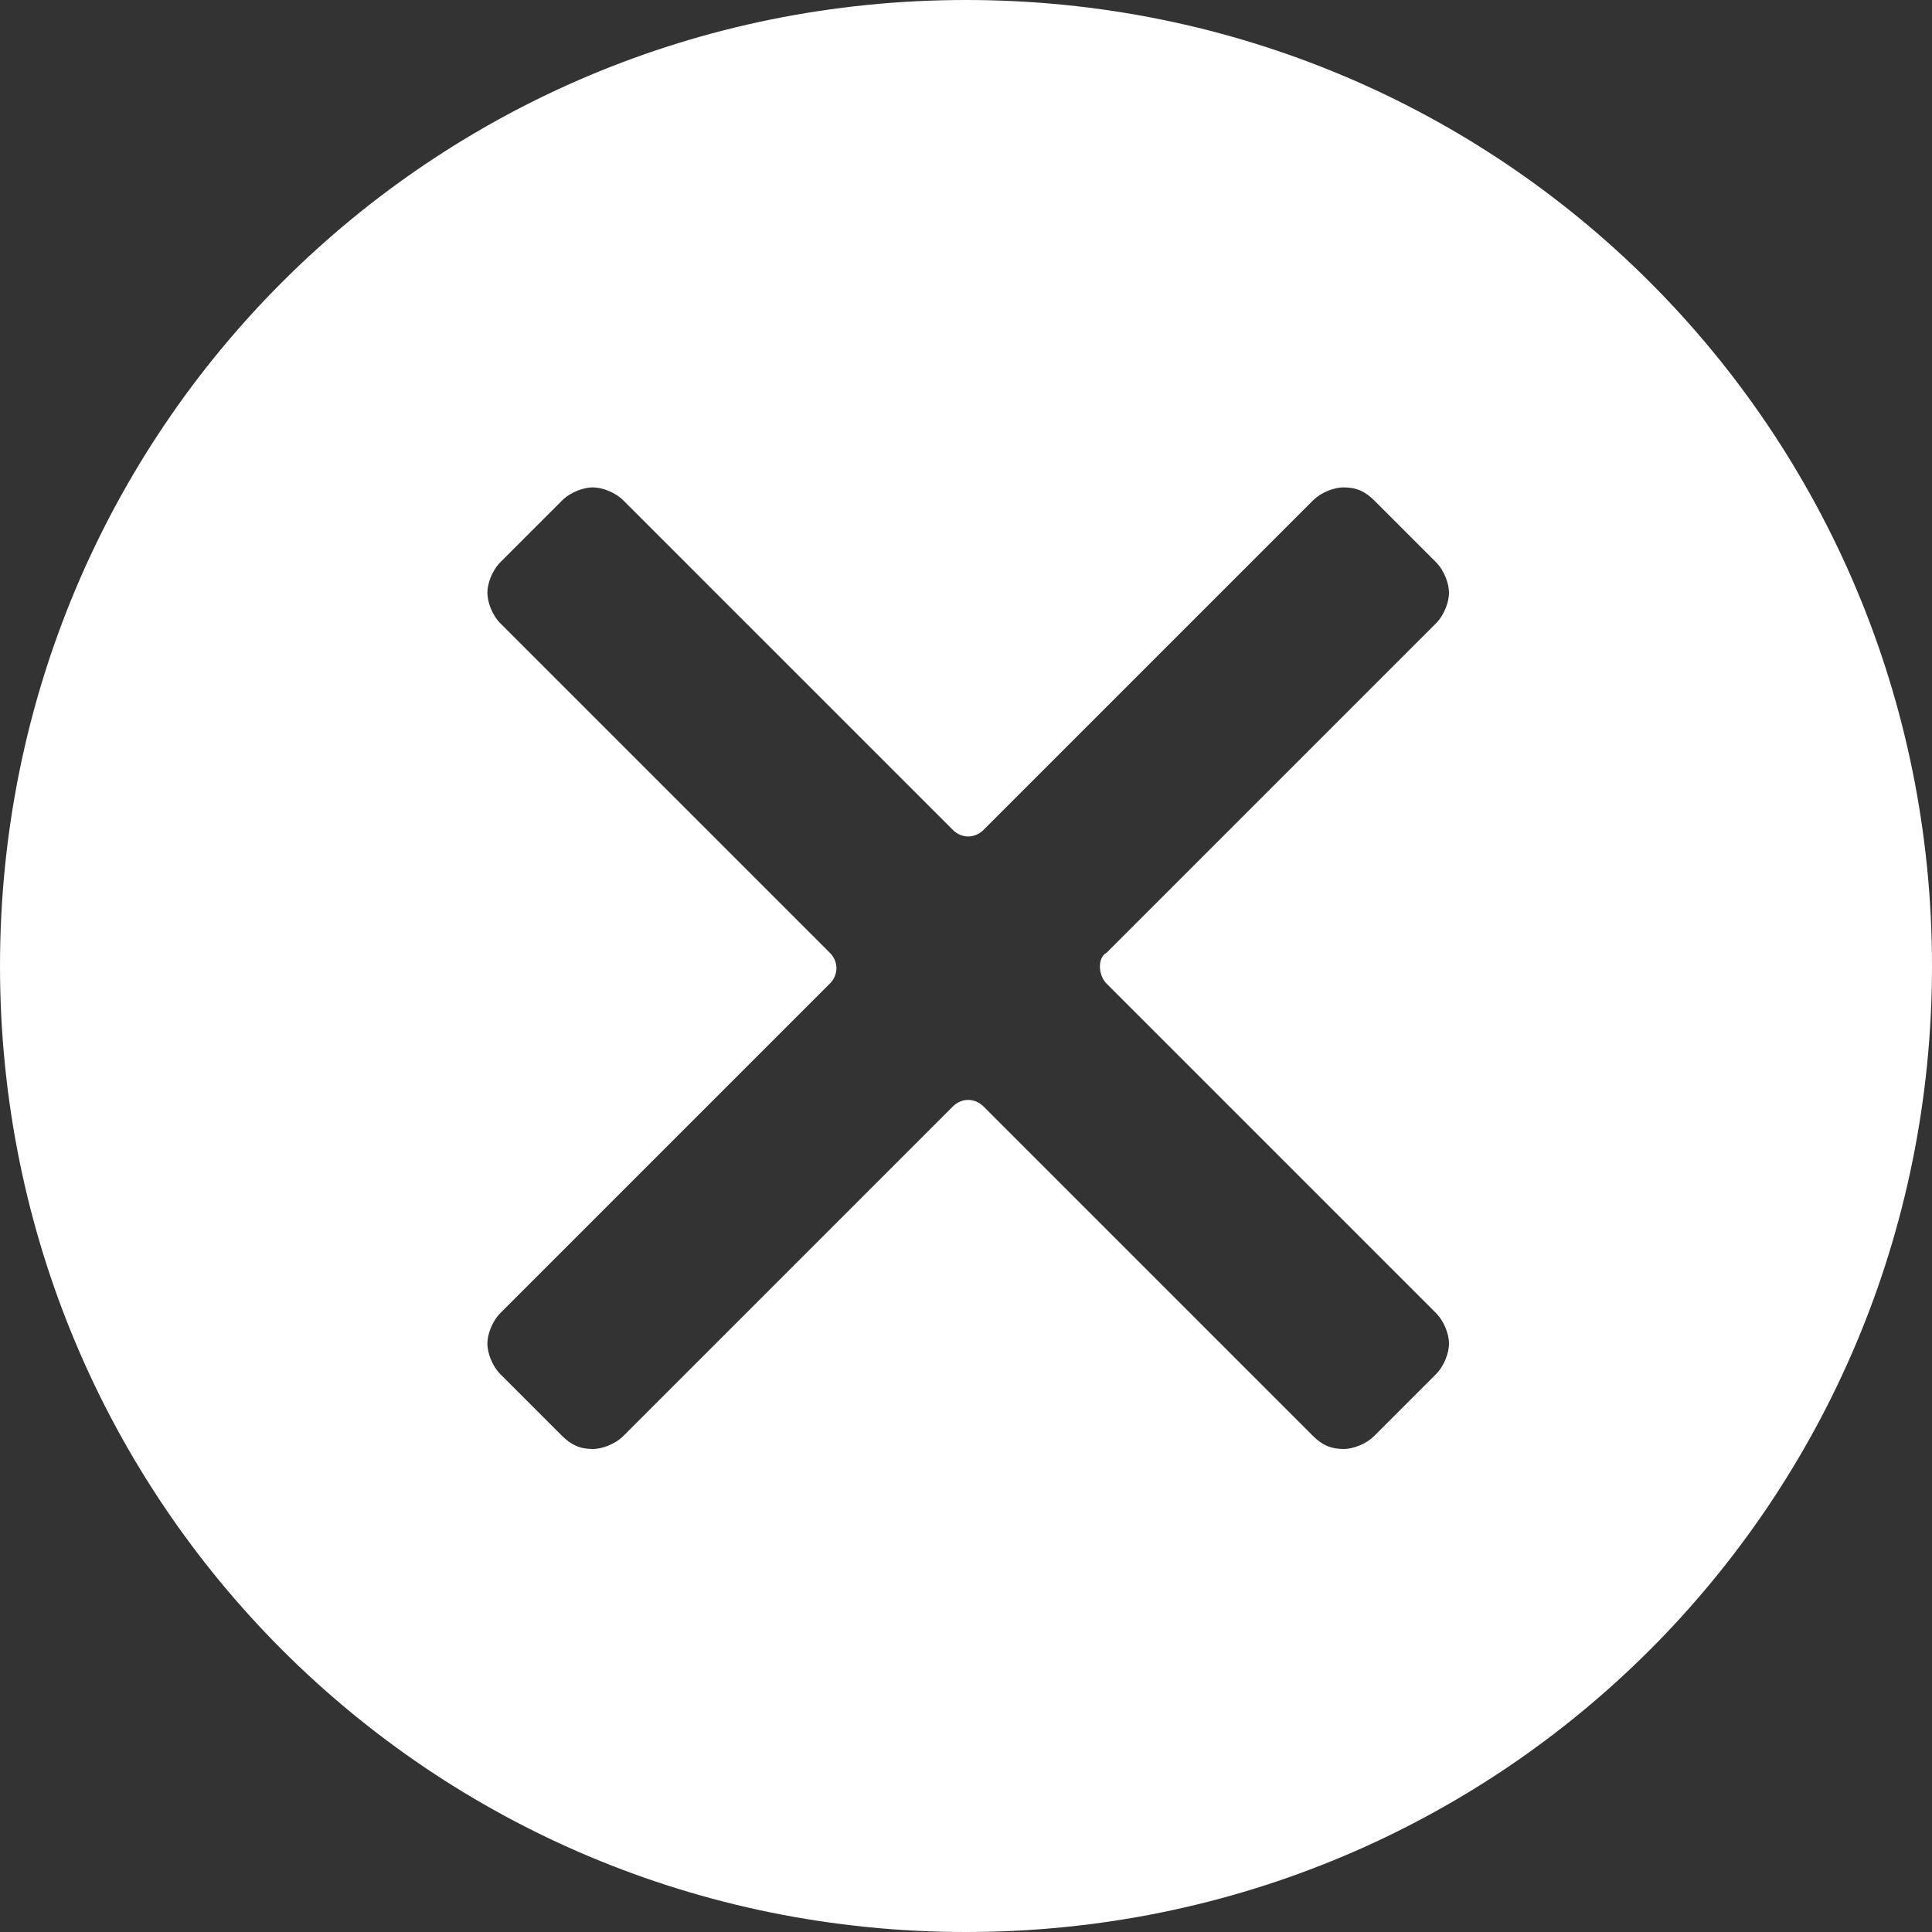 <?xml version='1.0' encoding='iso-8859-1'?>
<svg version="1.1" xmlns="http://www.w3.org/2000/svg" viewBox="0 0 44 44" xmlns:xlink="http://www.w3.org/1999/xlink" enable-background="new 0 0 44 44">
  <rect x="0" y="0" width="44" height="44" fill="#333333" stroke="none"/>
  <path fill="#ffffff" d="m22,0c-12.2,0-22,9.8-22,22s9.8,22 22,22 22-9.8 22-22-9.8-22-22-22zm3.2,22.4l7.5,7.5c0.2,0.2 0.3,0.5 0.3,0.7s-0.1,0.5-0.3,0.7l-1.4,1.4c-0.2,0.2-0.5,0.3-0.7,0.3-0.3,0-0.5-0.1-0.7-0.3l-7.5-7.5c-0.2-0.2-0.5-0.2-0.7,0l-7.5,7.5c-0.2,0.2-0.5,0.3-0.7,0.3-0.3,0-0.5-0.1-0.7-0.3l-1.4-1.4c-0.2-0.2-0.3-0.5-0.3-0.7s0.1-0.5 0.3-0.7l7.5-7.5c0.2-0.2 0.2-0.5 0-0.7l-7.5-7.5c-0.2-0.2-0.3-0.5-0.3-0.7s0.1-0.5 0.3-0.7l1.4-1.4c0.2-0.2 0.5-0.3 0.7-0.3s0.5,0.1 0.7,0.3l7.5,7.5c0.2,0.2 0.5,0.2 0.7,0l7.5-7.5c0.2-0.2 0.5-0.3 0.7-0.3 0.3,0 0.5,0.1 0.7,0.3l1.4,1.4c0.2,0.2 0.3,0.5 0.3,0.7s-0.1,0.5-0.3,0.7l-7.5,7.5c-0.2,0.1-0.2,0.5 3.55271e-15,0.7z"/>
</svg>
